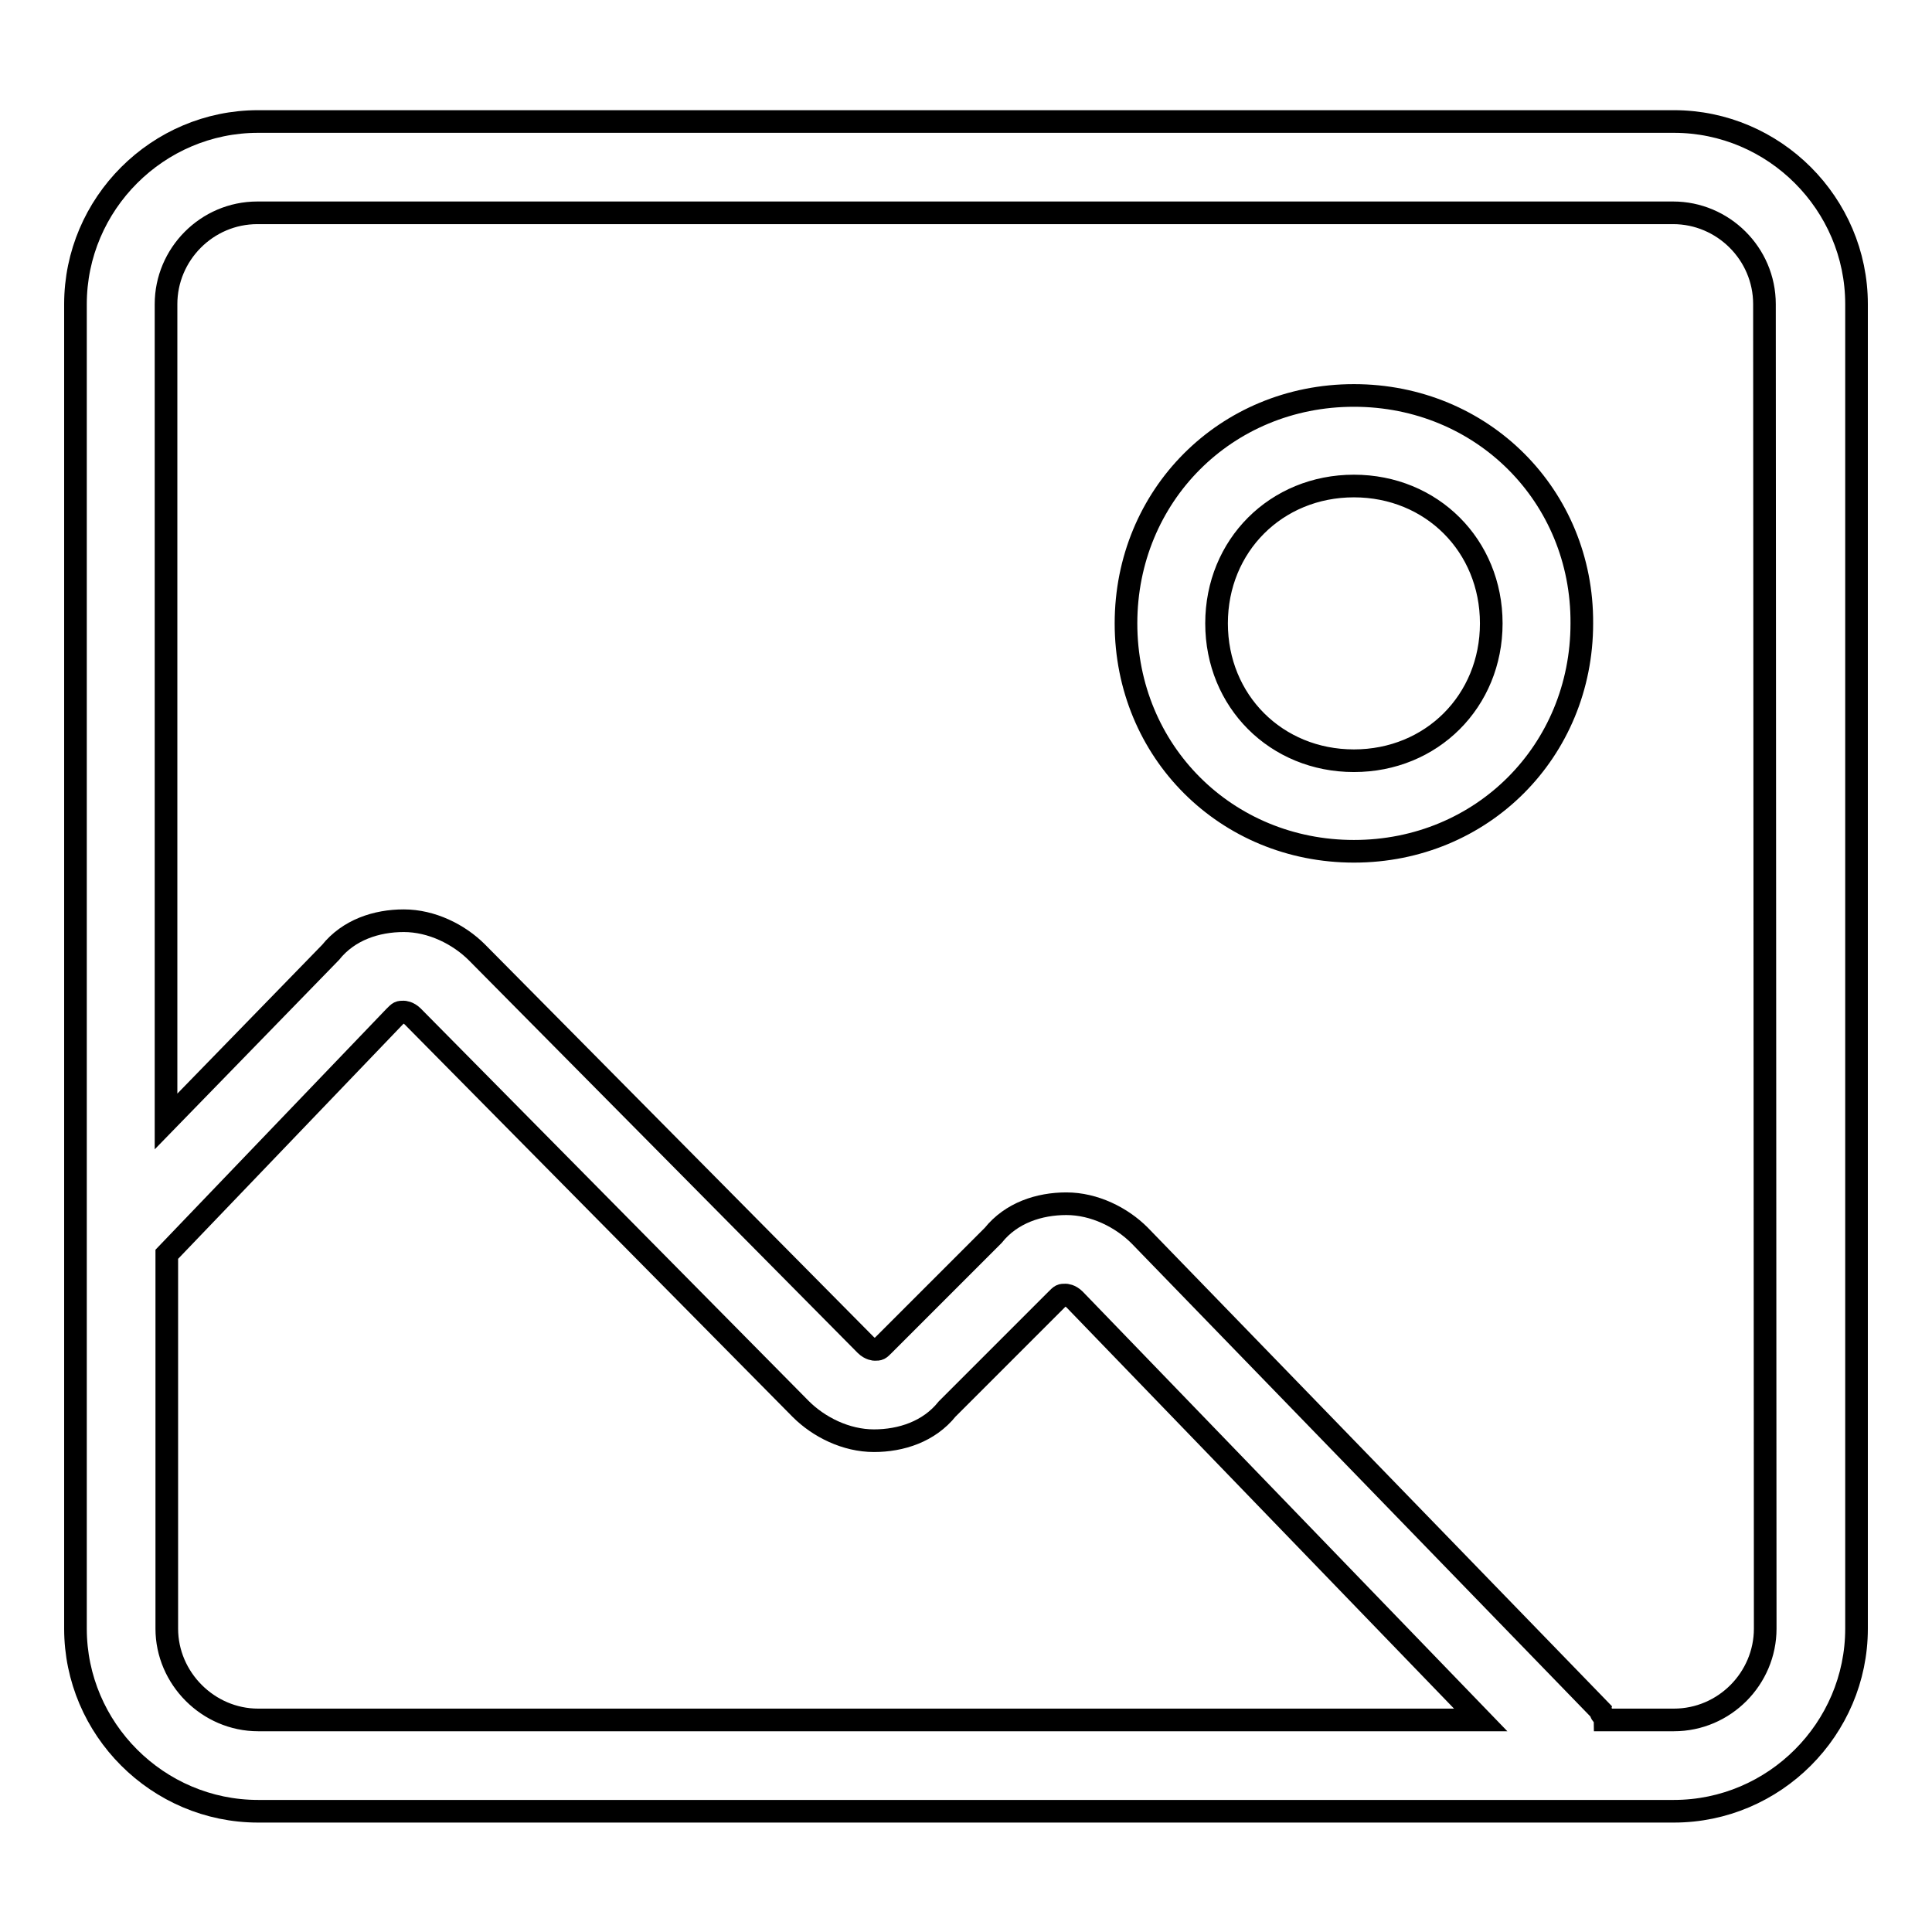 <?xml version="1.0" encoding="utf-8"?>
<!-- Svg Vector Icons : http://www.onlinewebfonts.com/icon -->
<!DOCTYPE svg PUBLIC "-//W3C//DTD SVG 1.1//EN" "http://www.w3.org/Graphics/SVG/1.1/DTD/svg11.dtd">
<svg version="1.1" xmlns="http://www.w3.org/2000/svg" xmlns:xlink="http://www.w3.org/1999/xlink" x="0px" y="0px" viewBox="0 0 256 256" enable-background="new 0 0 256 256" xml:space="preserve">
<g><g><path stroke-width="3" fill-opacity="0" stroke="#000000"  d="M179.4,52.4c-17,0-30.2,13.3-30.2,30.2c0,17,13.3,30.2,30.2,30.2c17,0,30.2-13.3,30.2-30.2C209.7,65.7,196.4,52.4,179.4,52.4z M179.4,100.8c-10.3,0-18.2-7.9-18.2-18.2s7.9-18.2,18.2-18.2c10.3,0,18.2,7.9,18.2,18.2C197.6,92.9,189.7,100.8,179.4,100.8z"/><path stroke-width="3" fill-opacity="0" stroke="#000000"  d="M221.8,16.1H34.2C20.9,16.1,10,27,10,40.3c0,0,0,56.3,0,107.7c0,36.3,0,67.8,0,67.8c0,13.3,10.9,24.2,24.2,24.2h187.6c13.3,0,24.2-10.9,24.2-24.2V40.3C246,27,235.1,16.1,221.8,16.1z M22.1,215.8v-49.6l30.2-31.5c0.6-0.6,0.6-0.6,1.2-0.6l0,0c0,0,0.6,0,1.2,0.6l51.4,52c2.4,2.4,6,4.2,9.7,4.2l0,0c3.6,0,7.3-1.2,9.7-4.2l14.5-14.5c0.6-0.6,0.6-0.6,1.2-0.6l0,0c0,0,0.6,0,1.2,0.6l53.8,55.7H34.2C27.6,227.9,22.1,222.4,22.1,215.8z M233.9,215.8c0,6.6-5.4,12.1-12.1,12.1h-9.1c0-0.6-0.6-0.6-0.6-1.2l-61.1-63c-2.4-2.4-6-4.2-9.7-4.2l0,0c-3.6,0-7.3,1.2-9.7,4.2l-14.5,14.5c-0.6,0.6-0.6,0.6-1.2,0.6c0,0-0.6,0-1.2-0.6l-51.5-52c-2.4-2.4-6-4.2-9.7-4.2l0,0c-3.6,0-7.3,1.2-9.7,4.2l-21.8,22.4V148V40.3c0-6.6,5.4-12.1,12.1-12.1h187.6c6.6,0,12.1,5.4,12.1,12.1L233.9,215.8L233.9,215.8z"/></g></g>
</svg>